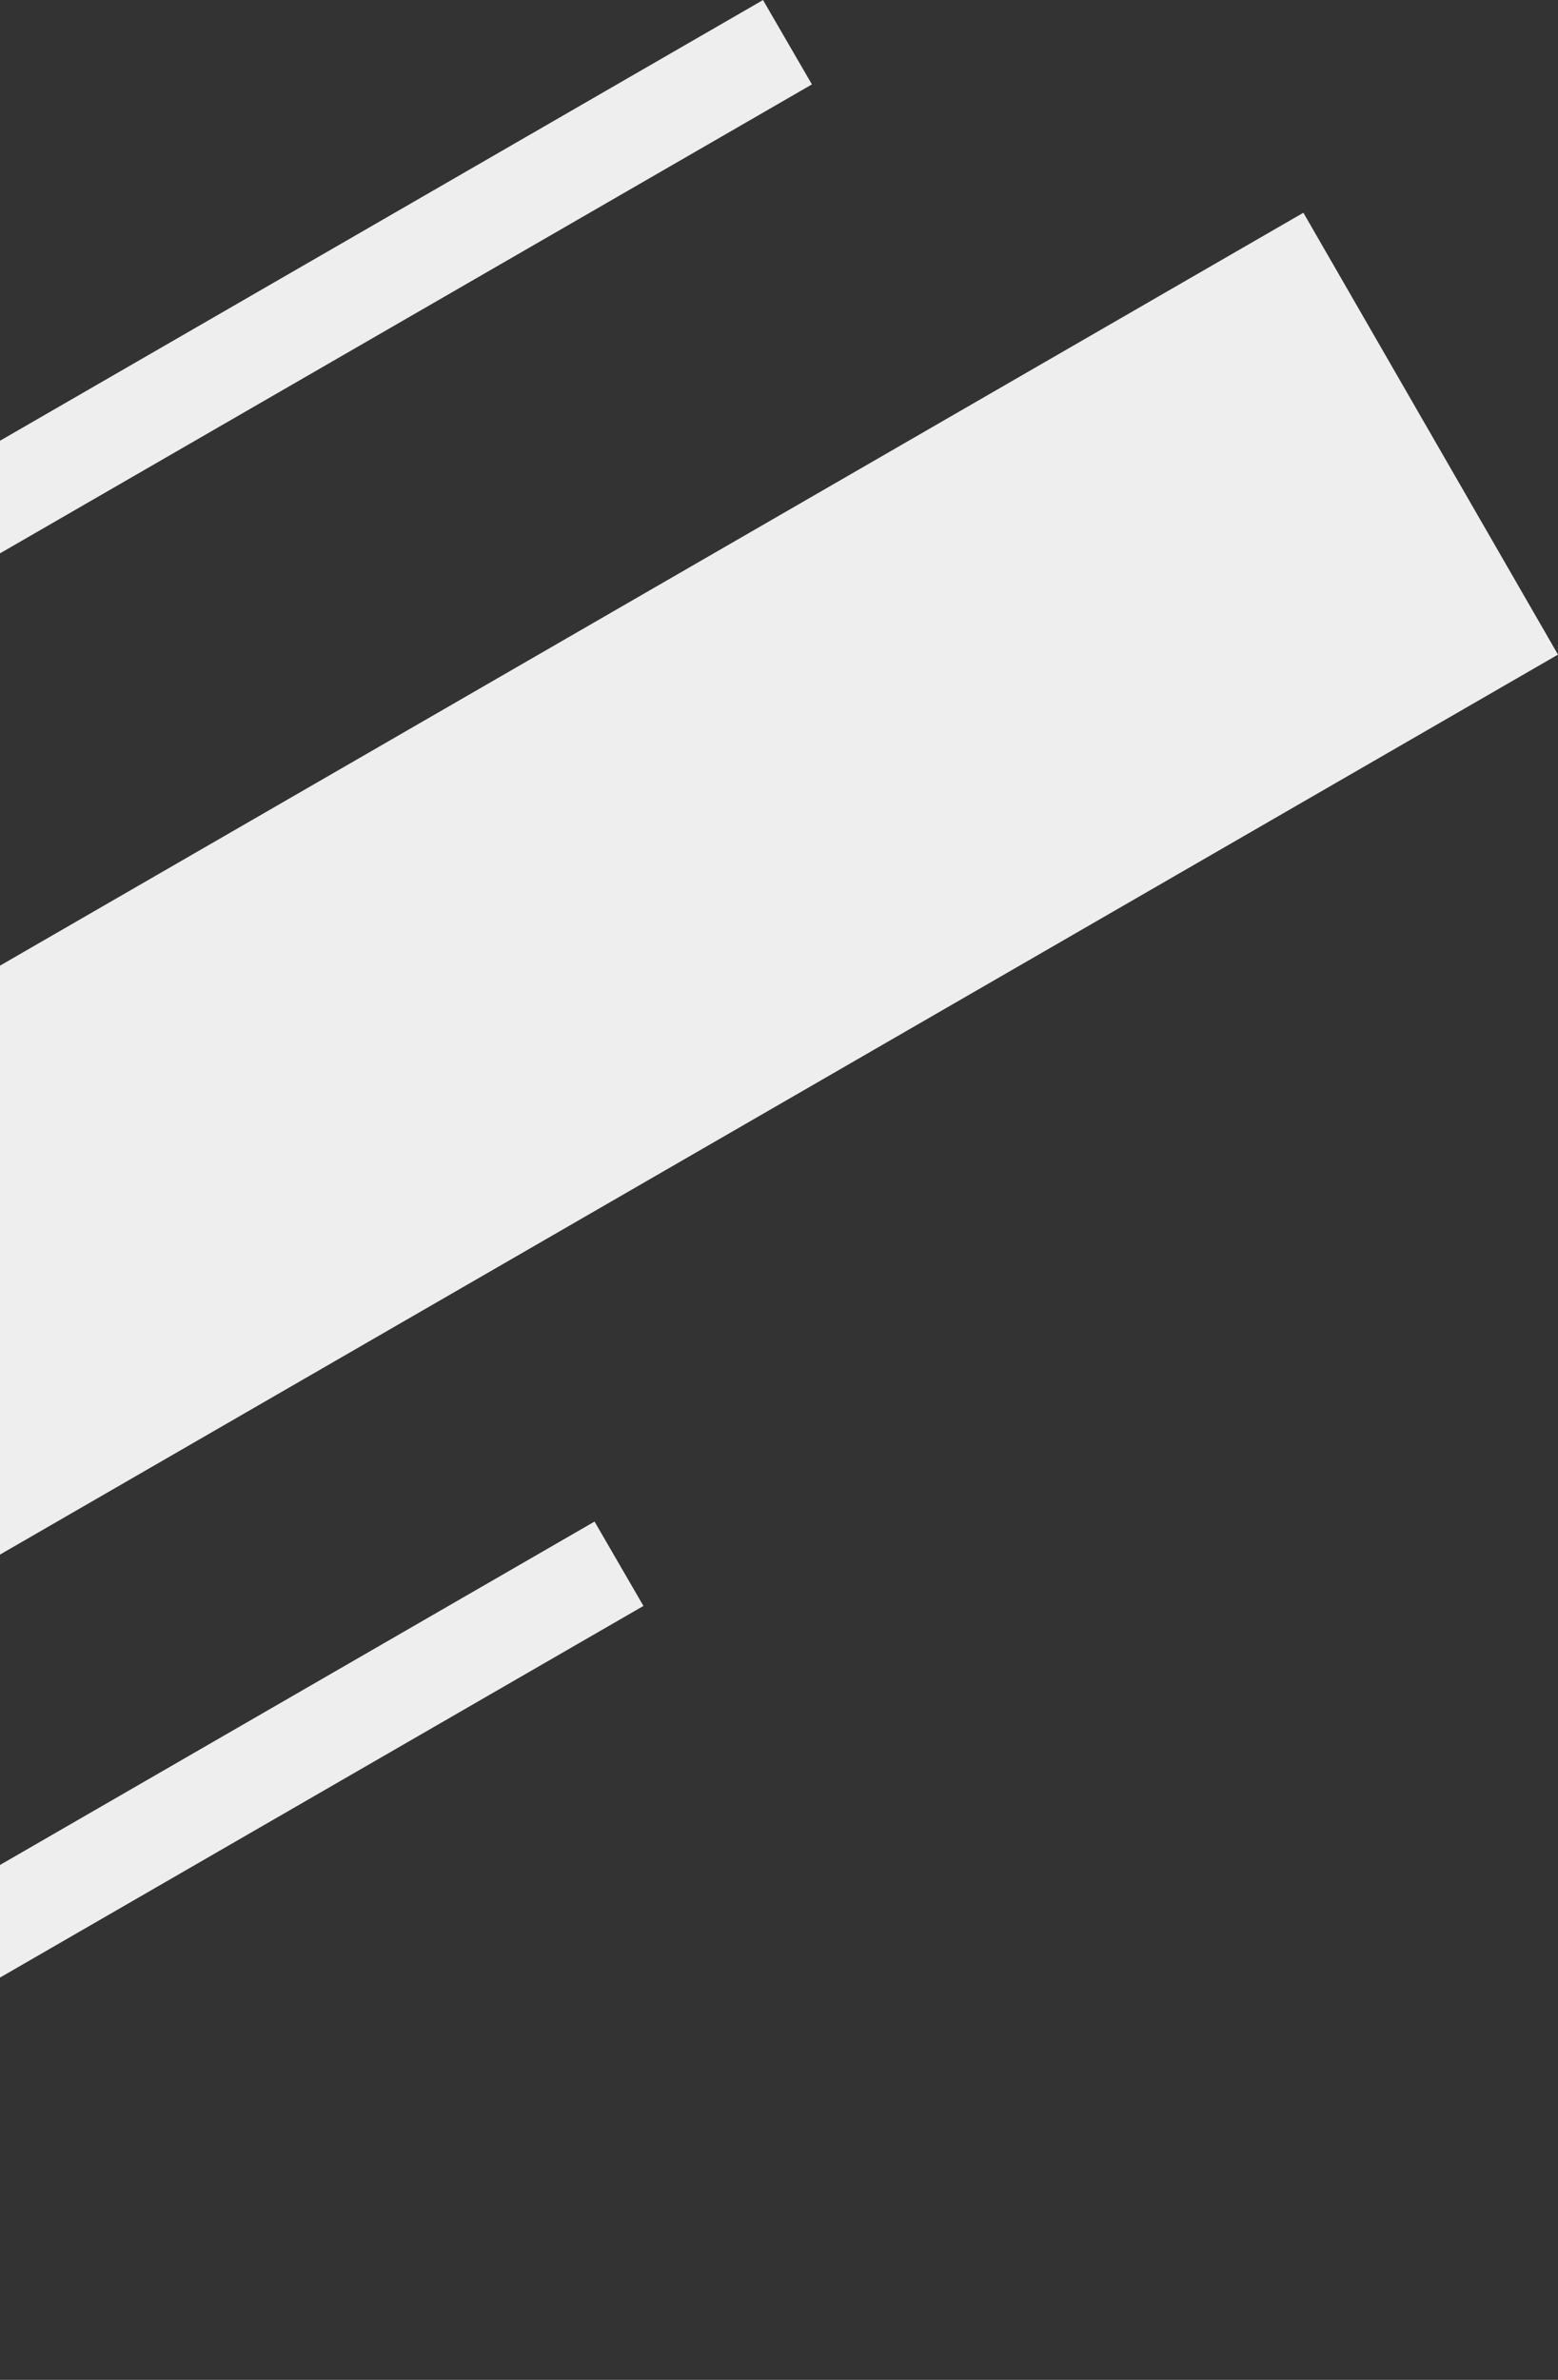 <svg id="tp-concept-obg01.svg" xmlns="http://www.w3.org/2000/svg" width="351.406" height="536.5" viewBox="0 0 351.406 536.5">
  <rect x="0" y="0" width="351.406" height="536.5" fill="#333333" stroke="none"/>
  <defs>
    <style>
      .cls-1 {
        fill: #eee;
        fill-rule: evenodd;
      }
    </style>
  </defs>
  <path id="obg03" class="cls-1" d="M-265.43,1522.18l559.407-322.97,57.426,99.61L-208,1621.79Z" transform="translate(0 -1151.25)"/>
  <path id="obg02" class="cls-1" d="M-130.12,1325.72L172.1,1151.26l11.027,19.02-302.216,174.46Z" transform="translate(0 -1151.25)"/>
  <path id="obg01" class="cls-1" d="M-168.12,1668.72L134.1,1494.26l11.027,19.02-302.216,174.46Z" transform="translate(0 -1151.25)"/>
</svg>
